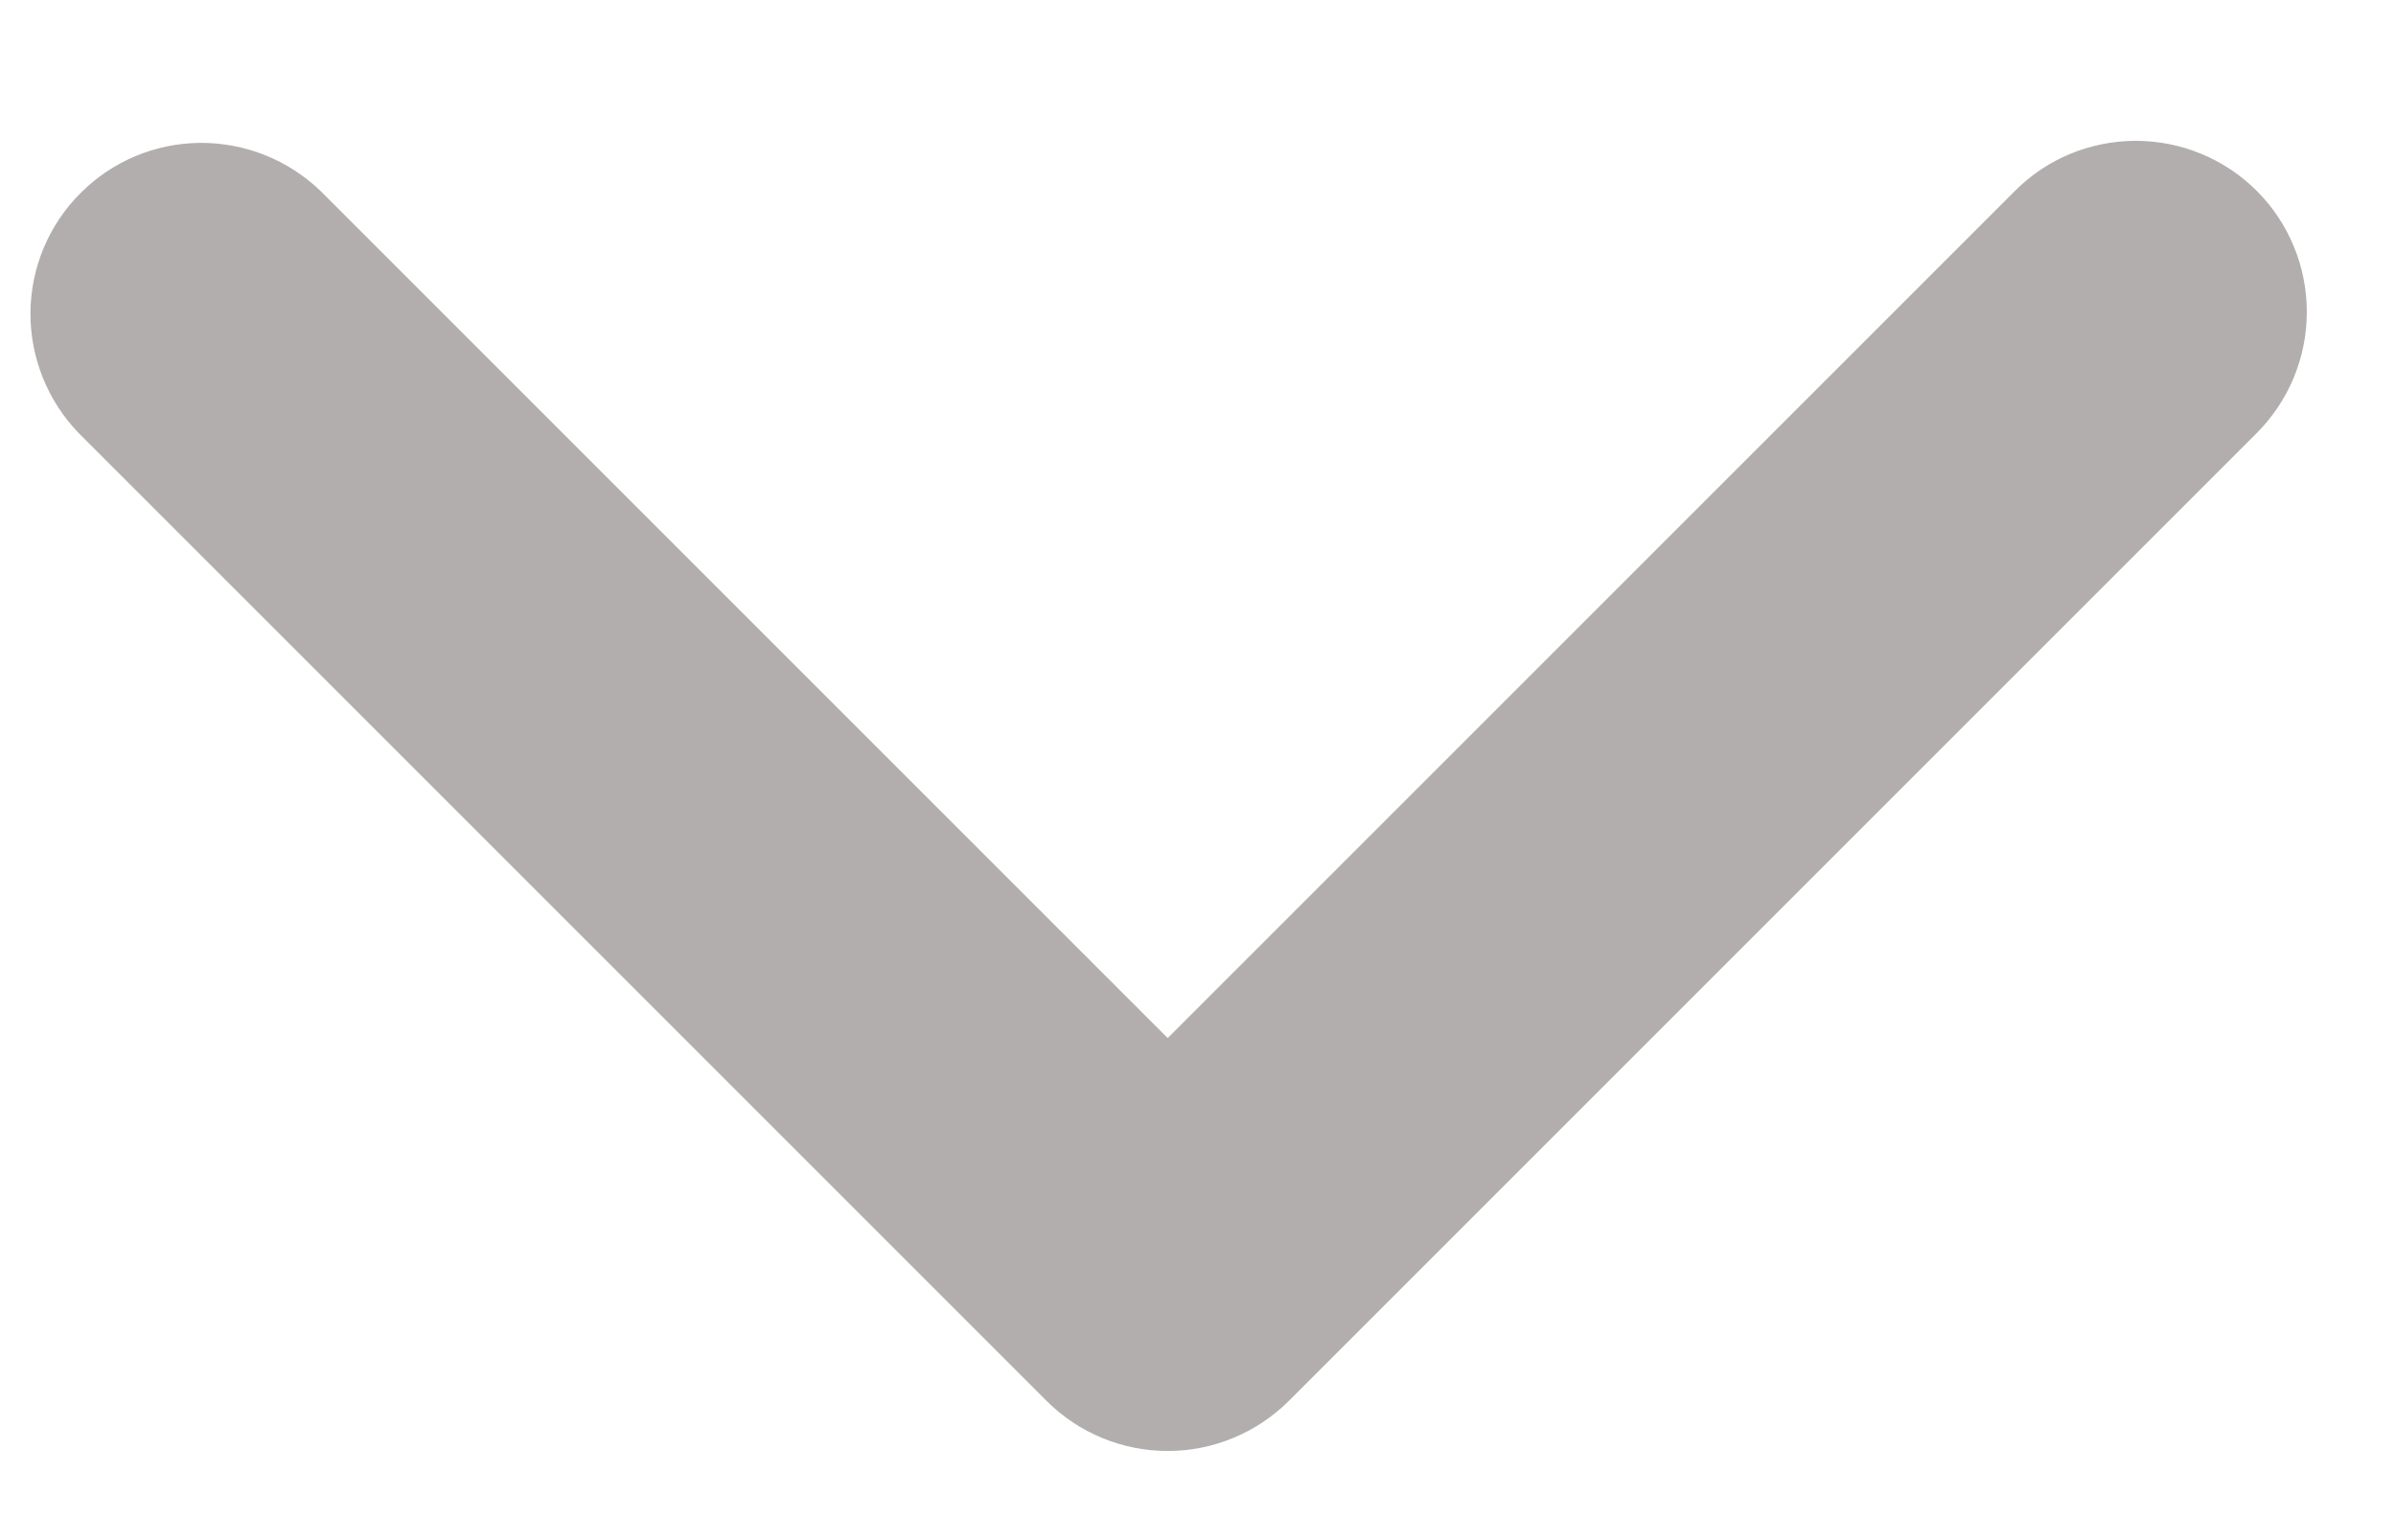 <svg width="14" height="9" viewBox="0 0 14 9" fill="none" xmlns="http://www.w3.org/2000/svg">
<path d="M13.187 1.116C12.999 0.928 12.745 0.823 12.48 0.823C12.214 0.823 11.96 0.928 11.773 1.116L6.823 6.066L1.873 1.116C1.684 0.934 1.431 0.833 1.169 0.835C0.907 0.837 0.656 0.942 0.471 1.128C0.285 1.313 0.18 1.564 0.178 1.826C0.176 2.088 0.277 2.341 0.459 2.53L6.116 8.187C6.303 8.374 6.558 8.479 6.823 8.479C7.088 8.479 7.342 8.374 7.53 8.187L13.187 2.53C13.374 2.342 13.479 2.088 13.479 1.823C13.479 1.558 13.374 1.303 13.187 1.116Z" fill="#B2AEAE"/>
</svg>
